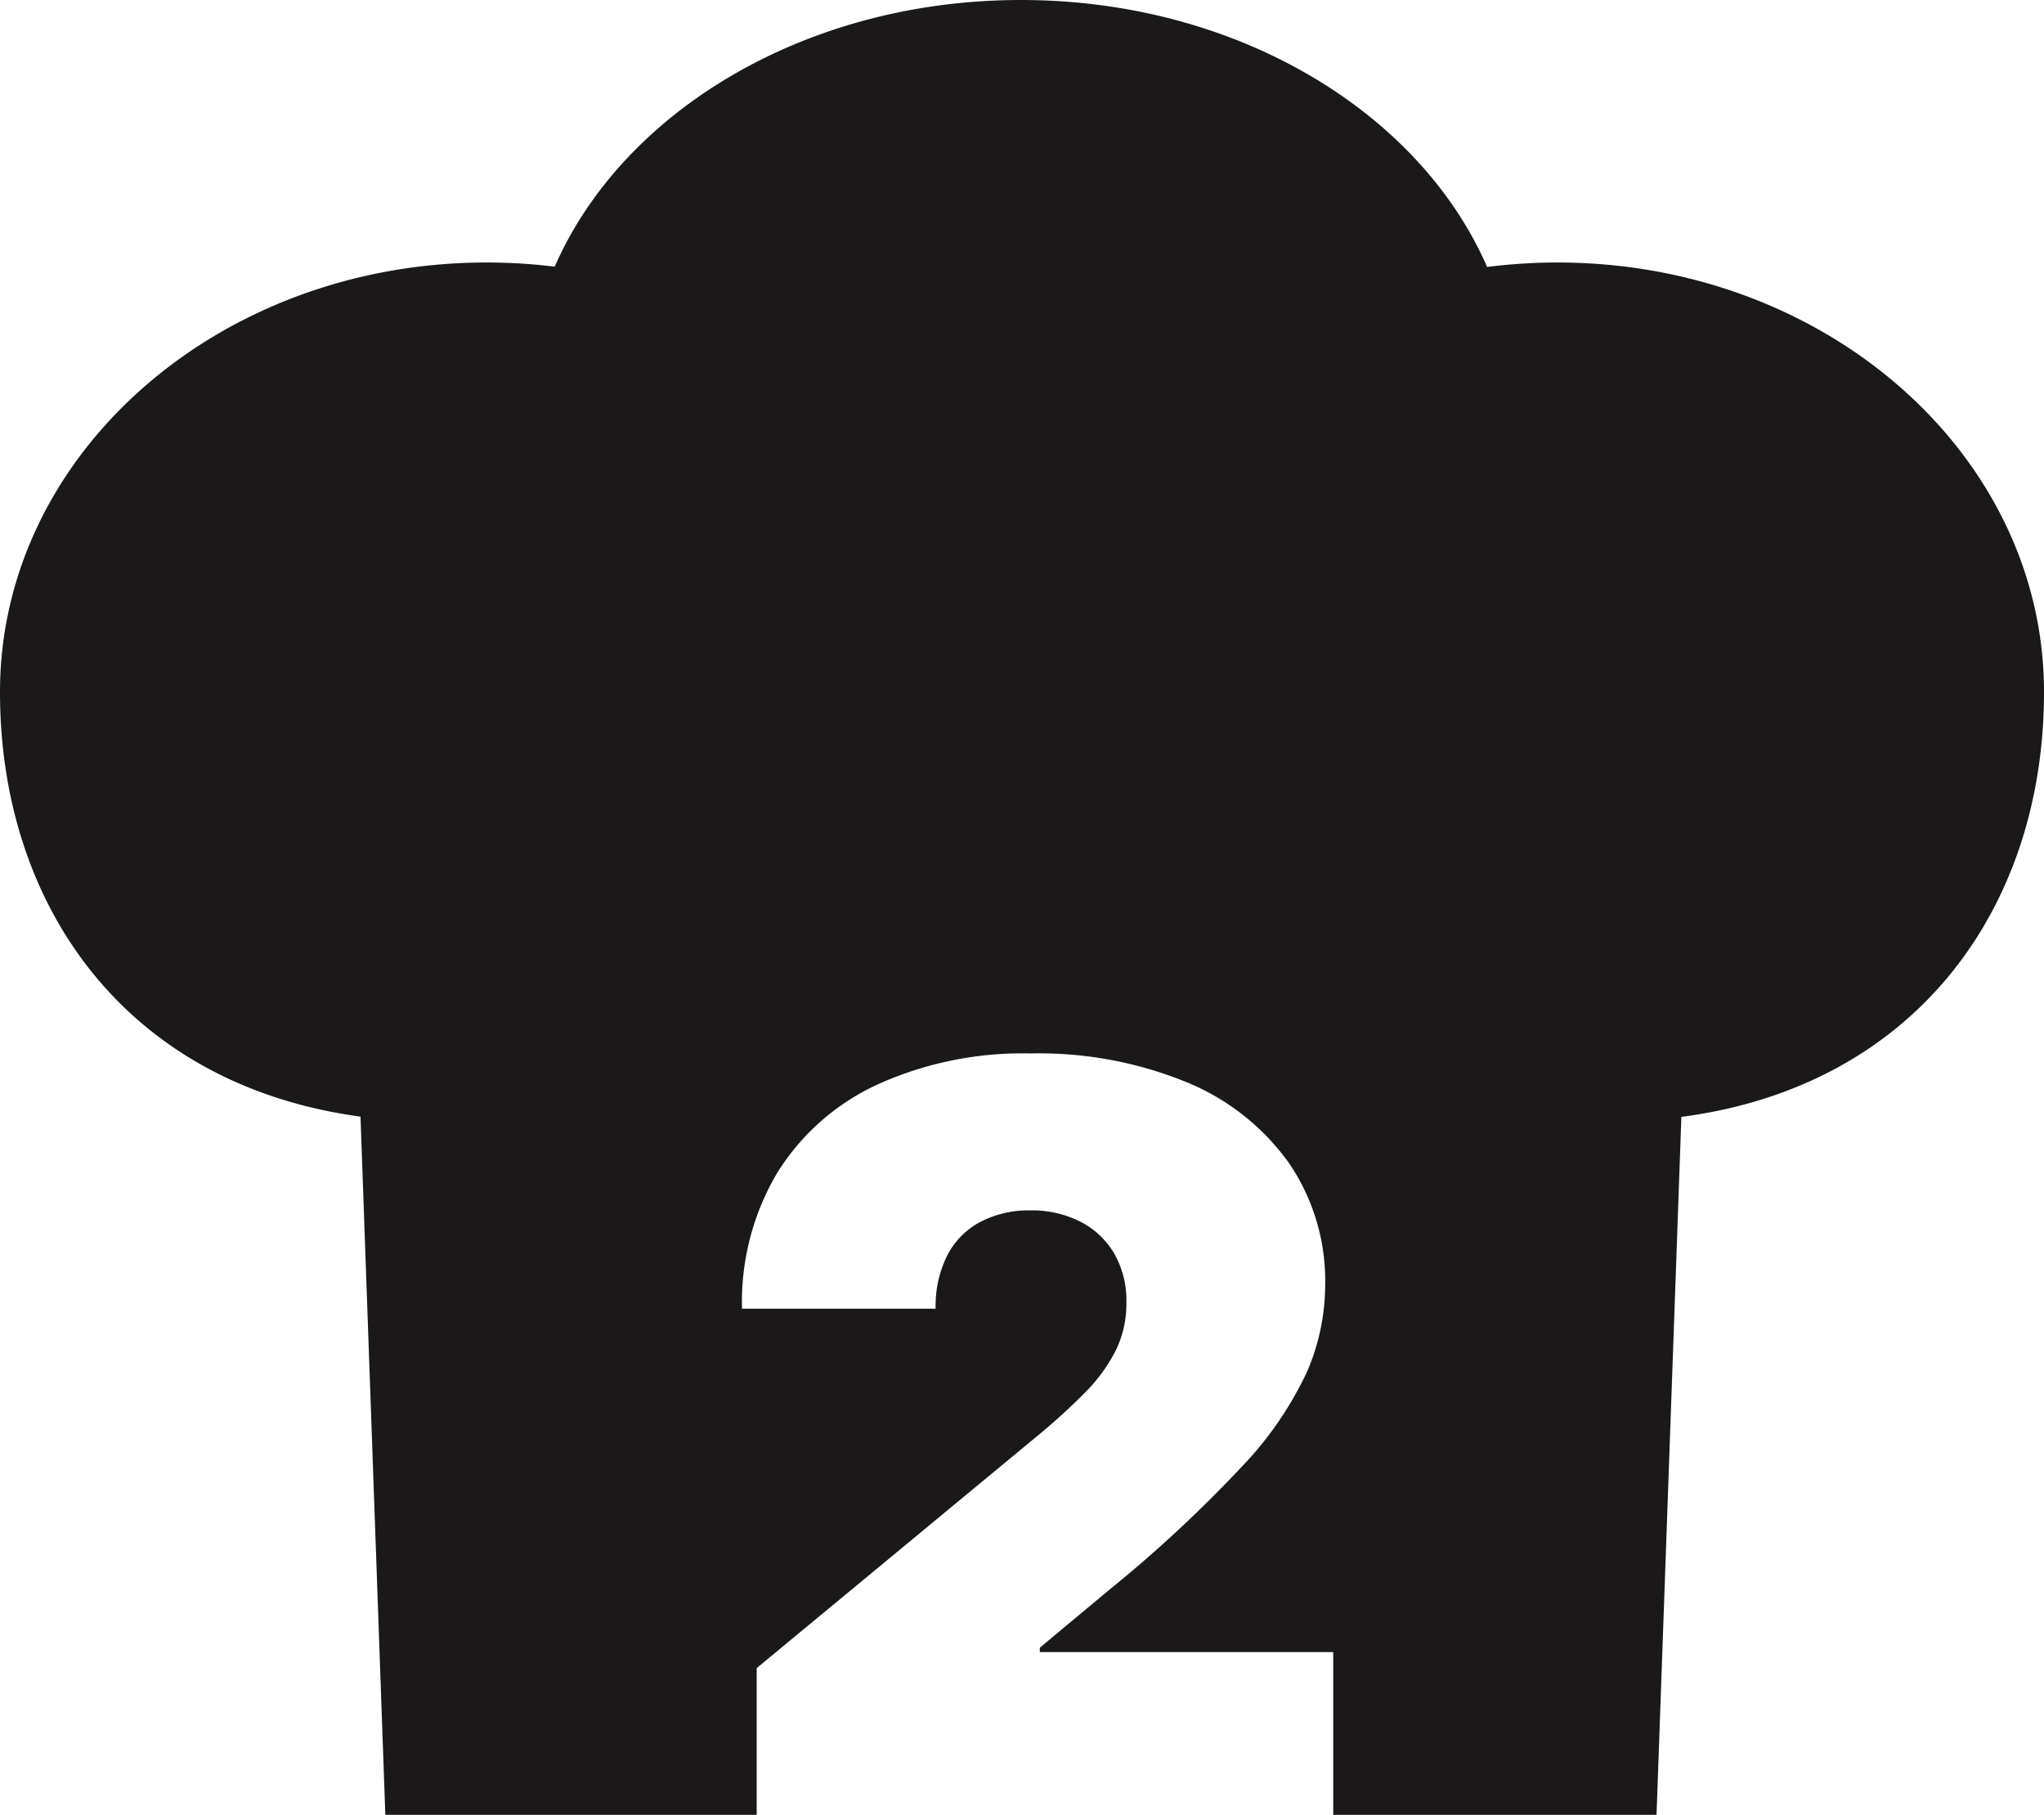<?xml version="1.0" encoding="UTF-8"?> <svg xmlns="http://www.w3.org/2000/svg" xmlns:xlink="http://www.w3.org/1999/xlink" width="142.488" height="126.517" viewBox="0 0 142.488 126.517"><defs><clipPath id="clip-path"><rect id="Rectangle_175" data-name="Rectangle 175" width="142.488" height="126.517" fill="none"></rect></clipPath></defs><g id="Group_59" data-name="Group 59" clip-path="url(#clip-path)"><path id="Path_4341" data-name="Path 4341" d="M108.568,18.3a38.671,38.671,0,0,0-4.9.312C98.939,7.768,86.175,0,71.168,0s-27.757,7.759-32.5,18.591A38.716,38.716,0,0,0,33.92,18.3C15.187,18.3,0,31.7,0,48.243c0,14.982,8.856,27.4,25.131,29.6l1.731,48.677h88.615l1.732-48.658c16.347-2.146,25.28-14.588,25.28-29.616,0-16.539-15.187-29.946-33.92-29.946M92.941,126.517H52.748V116.289L72.282,100.13A44.425,44.425,0,0,0,75.619,97.1a11.669,11.669,0,0,0,2.147-2.928,7.382,7.382,0,0,0,.755-3.349,6.609,6.609,0,0,0-.857-3.452A5.8,5.8,0,0,0,75.3,85.161a7.466,7.466,0,0,0-3.477-.781,7.3,7.3,0,0,0-3.465.793A5.485,5.485,0,0,0,66.044,87.5a7.839,7.839,0,0,0-.819,3.733h-13.5a17.656,17.656,0,0,1,2.48-9.512,16.214,16.214,0,0,1,7.006-6.136,24.523,24.523,0,0,1,10.611-2.147,27.19,27.19,0,0,1,10.9,2.007,16.377,16.377,0,0,1,7.134,5.637A14.566,14.566,0,0,1,92.379,89.6a15.349,15.349,0,0,1-1.253,6,24.509,24.509,0,0,1-4.5,6.584,92.051,92.051,0,0,1-9.23,8.591l-4.91,4.091v.306H92.941Z" fill="#1a1818"></path></g></svg> 